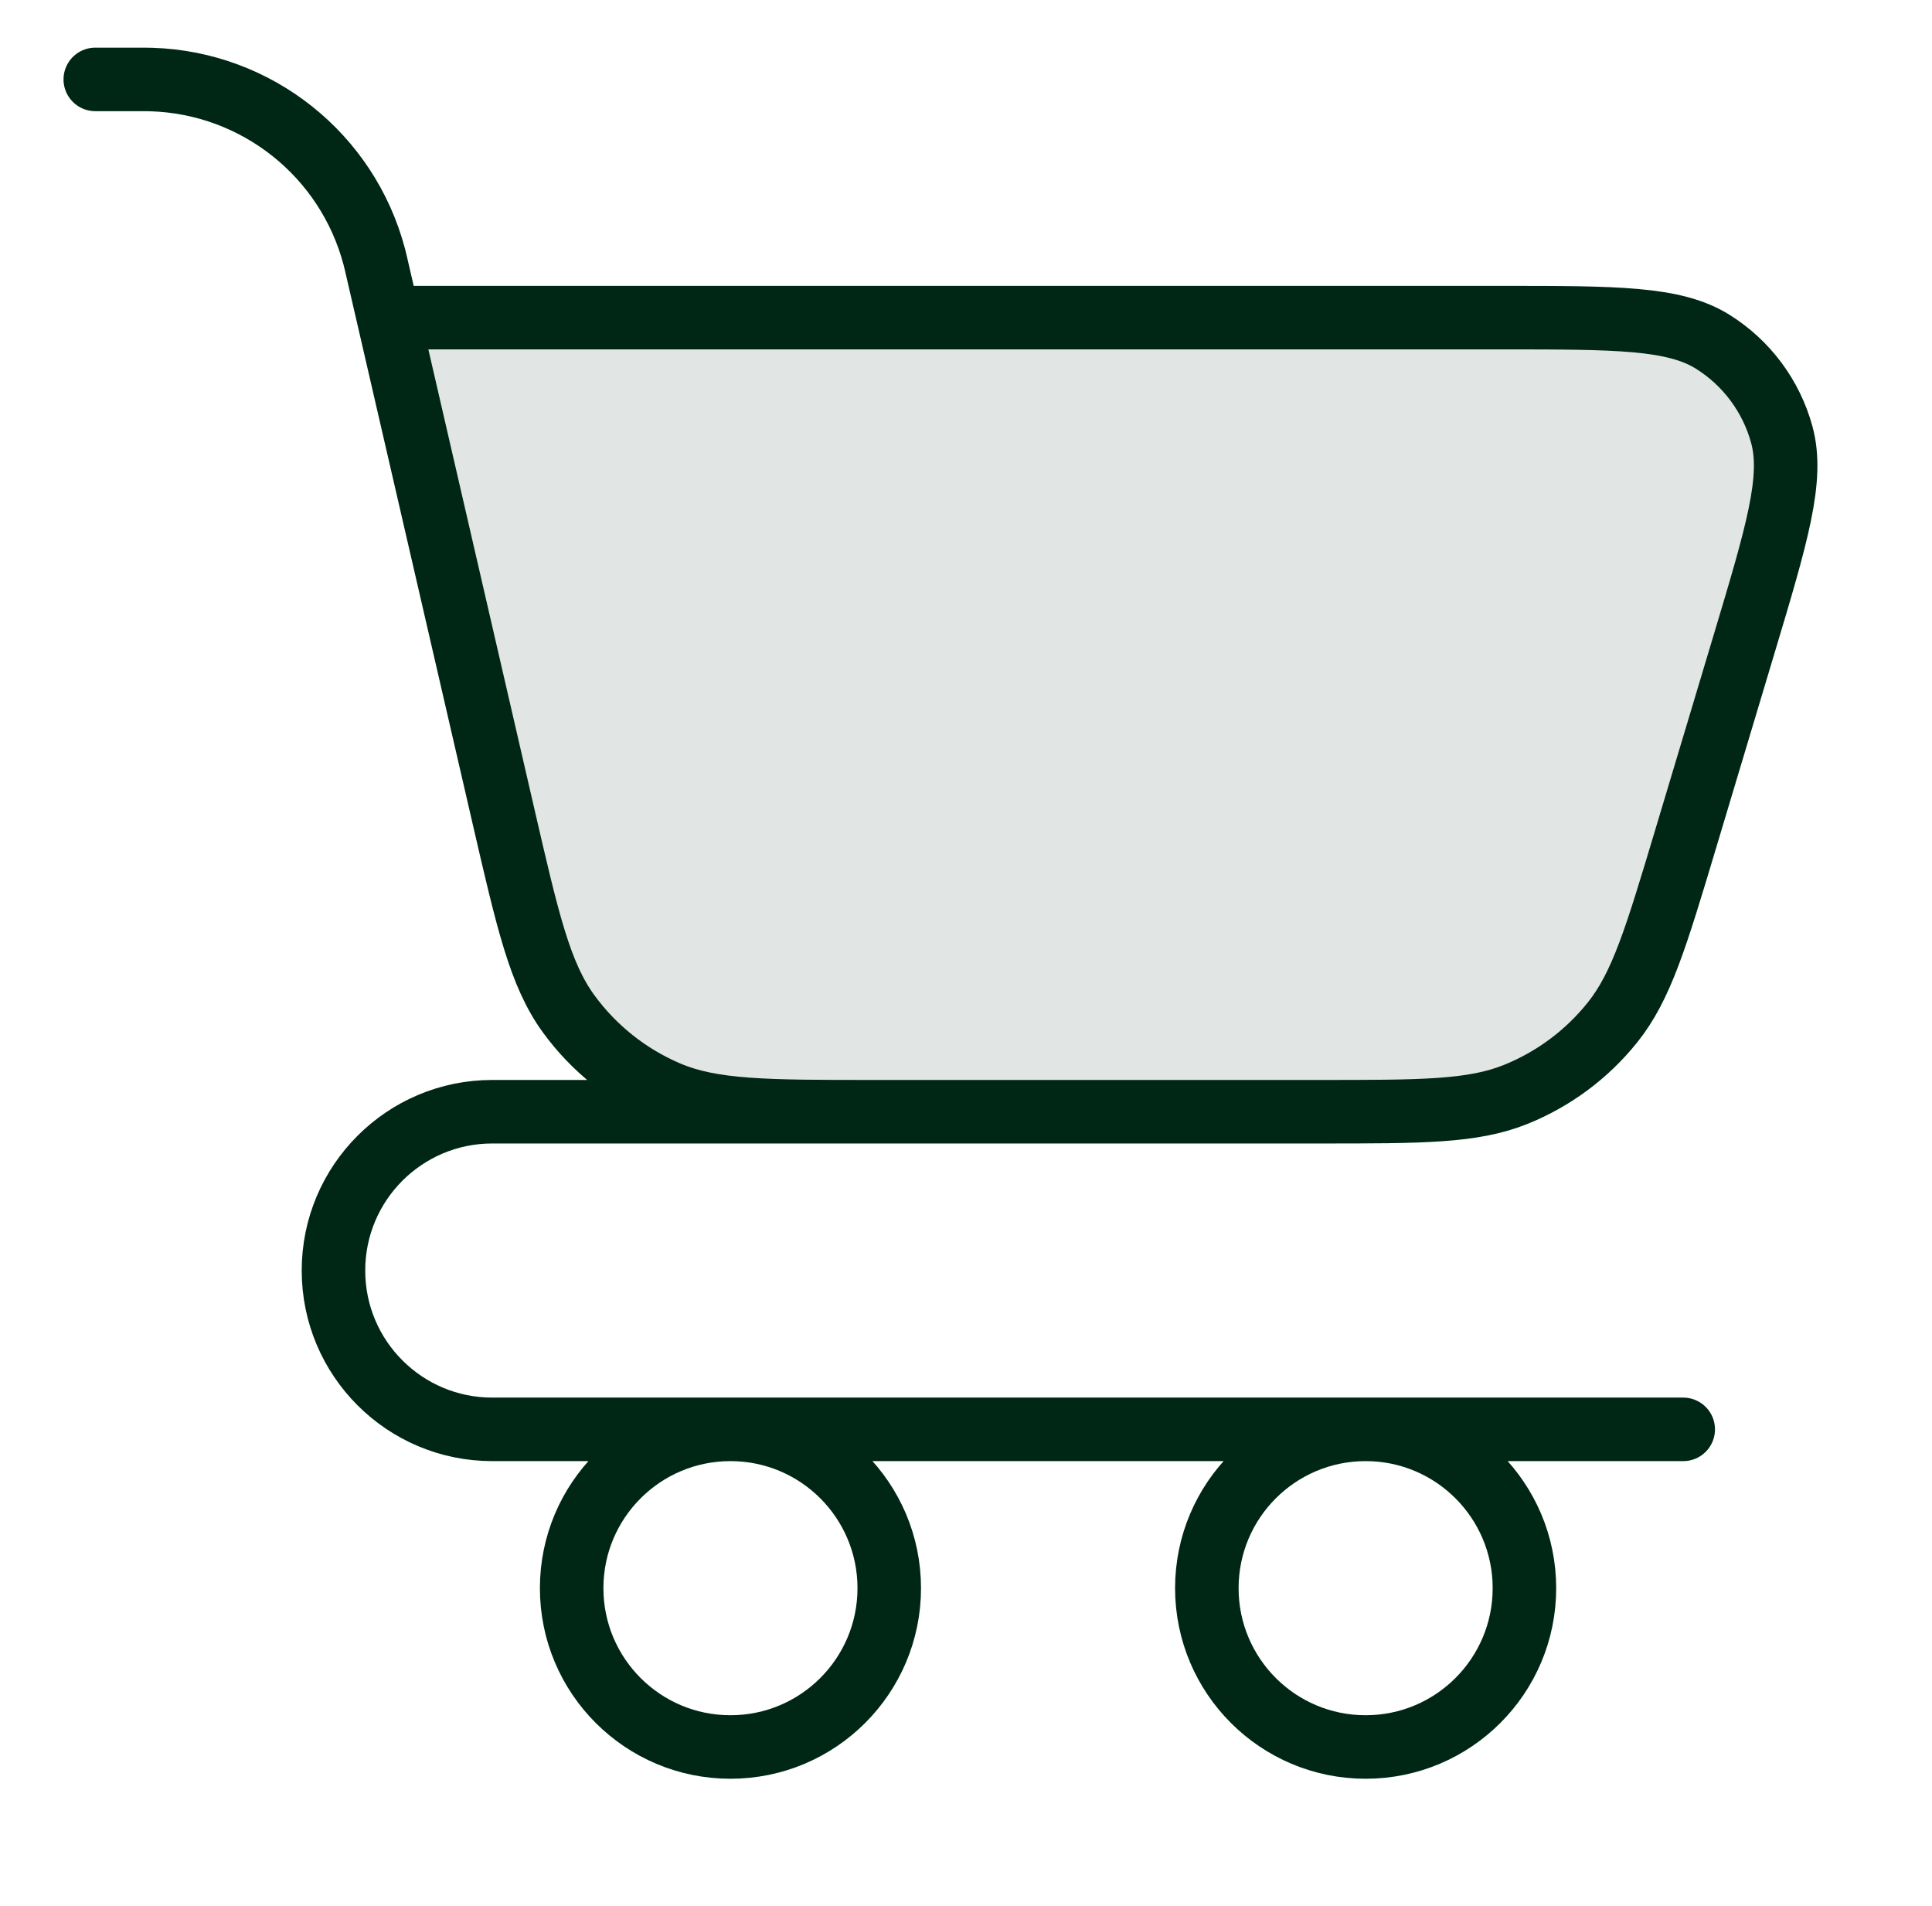 <svg width="73" height="72" viewBox="0 0 73 72" fill="none" xmlns="http://www.w3.org/2000/svg">
<path opacity="0.12" d="M63.678 31.738L65.892 24.358C67.149 20.17 67.777 18.076 67.323 16.416C66.925 14.962 65.994 13.711 64.716 12.912C63.257 12 61.07 12 56.697 12H14.677L19.024 30.838C19.944 34.823 20.404 36.816 21.487 38.302C22.443 39.613 23.736 40.642 25.228 41.278C26.92 42 28.965 42 33.055 42H49.886C53.73 42 55.652 42 57.274 41.345C58.705 40.767 59.964 39.831 60.928 38.626C62.022 37.261 62.574 35.42 63.678 31.738Z" fill="#002715"/>
<path d="M3.6 3L5.1 3C5.423 3 5.584 3 5.728 3.005C9.703 3.132 13.123 5.853 14.141 9.697C14.178 9.836 14.214 9.993 14.286 10.308L14.677 12M14.677 12L19.024 30.838C19.944 34.823 20.404 36.816 21.487 38.303C22.443 39.614 23.736 40.642 25.228 41.279C26.92 42 28.965 42 33.056 42H49.886C53.73 42 55.652 42 57.274 41.345C58.705 40.767 59.964 39.831 60.928 38.626C62.022 37.261 62.574 35.42 63.679 31.738L65.892 24.359C67.149 20.17 67.777 18.076 67.323 16.416C66.925 14.962 65.994 13.711 64.716 12.912C63.257 12 61.07 12 56.697 12H14.677ZM42.6 42H18.6C15.286 42 12.6 44.686 12.6 48C12.6 51.314 15.286 54 18.6 54H63.6M33.6 60C33.6 63.314 30.914 66 27.6 66C24.286 66 21.6 63.314 21.6 60C21.6 56.686 24.286 54 27.6 54C30.914 54 33.6 56.686 33.6 60ZM57.6 60C57.6 63.314 54.914 66 51.6 66C48.286 66 45.6 63.314 45.6 60C45.6 56.686 48.286 54 51.6 54C54.914 54 57.6 56.686 57.6 60Z" stroke="#002715" stroke-width="2.4" stroke-linecap="round" stroke-linejoin="round"/>
</svg>
